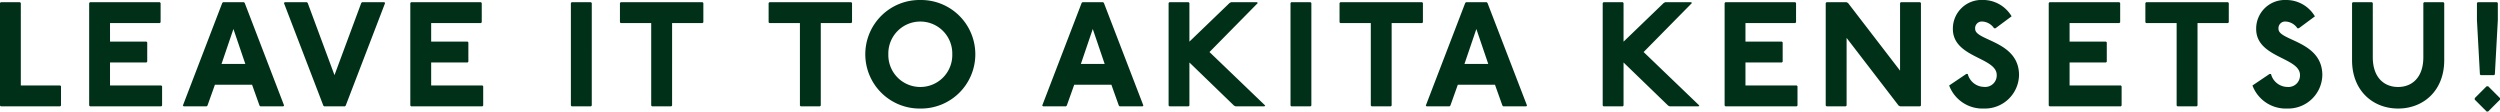 <svg xmlns="http://www.w3.org/2000/svg" width="319.485" height="14.25" viewBox="0 0 319.485 14.25">
  <path id="パス_143935" data-name="パス 143935" d="M-159.505-13.3l-.1.1V-.095l.1.095h7.6l.1-.095v-2.47l-.1-.1h-5.035V-13.2l-.1-.1Zm11.4,0-.1.1V-.095l.1.095h9.12l.1-.095v-2.47l-.1-.1h-6.555V-5.6h4.655l.1-.1V-8.17l-.1-.1h-4.655V-10.64h6.365l.1-.095V-13.2l-.1-.1Zm17.005,0-.1.1L-136.23-.095l.1.095h2.945l.1-.095.95-2.66h4.75l.95,2.66.1.095h2.945l.1-.095-5.035-13.11-.1-.1Zm1.33,3.42,1.52,4.465h-3.04Zm6.555-3.42-.1.1,5.035,13.11.1.095h2.66l.1-.095,5.035-13.11-.1-.1h-2.85l-.1.1-3.42,9.215-3.42-9.215-.1-.1Zm16.15,0-.1.1V-.095l.1.095h9.12l.095-.095v-2.47l-.095-.1H-104.5V-5.6h4.655l.1-.1V-8.17l-.1-.1H-104.5V-10.64h6.365l.1-.095V-13.2l-.1-.1Zm20.52,0-.1.1V-.095l.1.095h2.47l.1-.095V-13.2l-.1-.1Zm6.27,0-.1.1v2.47l.1.095h3.895V-.095l.1.095h2.47l.1-.095V-10.64h3.895l.1-.095V-13.2l-.1-.1Zm19,0-.1.1v2.47l.1.095h3.9V-.095l.095.095h2.47l.1-.095V-10.64h3.895l.1-.095V-13.2l-.1-.1Zm19.285-.285A6.934,6.934,0,0,0-49.02-6.65,6.934,6.934,0,0,0-41.99.285,6.934,6.934,0,0,0-34.96-6.65,6.934,6.934,0,0,0-41.99-13.585Zm0,2.755a4.077,4.077,0,0,1,4.085,4.18A4.077,4.077,0,0,1-41.99-2.47a4.077,4.077,0,0,1-4.085-4.18A4.077,4.077,0,0,1-41.99-10.83Zm20.71-2.47-.095.1L-26.41-.095l.095.095h2.945l.1-.095.95-2.66h4.75l.95,2.66.1.095h2.945l.095-.095L-18.525-13.2l-.1-.1Zm1.33,3.42,1.52,4.465h-3.04Zm9.785-3.42-.095.1V-.095l.095.095H-7.7l.1-.095V-5.6l5.7,5.51L-1.71,0h3.7l.1-.095-7.125-6.84L1.14-13.2l-.1-.1H-2.28l-.19.1L-7.6-8.265V-13.2l-.1-.1Zm15.58,0-.095.1V-.095L5.415,0h2.47l.1-.095V-13.2l-.1-.1Zm6.27,0-.1.1v2.47l.1.095H15.58V-.095l.1.095h2.47l.095-.095V-10.64h3.9l.095-.095V-13.2l-.095-.1Zm16.055,0-.095.1L22.61-.095,22.7,0H25.65l.1-.095.95-2.66h4.75l.95,2.66.1.095h2.945l.1-.095L30.495-13.2l-.1-.1Zm1.33,3.42,1.52,4.465H27.55ZM45.315-13.3l-.1.1V-.095l.1.095h2.47l.095-.095V-5.6l5.7,5.51L53.77,0h3.705l.095-.095-7.125-6.84L56.62-13.2l-.1-.1H53.2l-.19.1-5.13,4.94V-13.2l-.095-.1Zm15.58,0-.1.1V-.095l.1.095h9.12l.095-.095v-2.47l-.095-.1H63.46V-5.6h4.655l.1-.1V-8.17l-.1-.1H63.46V-10.64h6.365l.1-.095V-13.2l-.1-.1Zm12.92,0-.1.1V-.095l.1.095h2.47l.1-.095V-8.74L83.03-.095,83.22,0h2.565l.1-.095V-13.2l-.1-.1h-2.47l-.1.1V-4.56L76.57-13.2l-.19-.1Zm21.6,3.325L97.47-11.5a4.246,4.246,0,0,0-3.705-2.09,3.661,3.661,0,0,0-3.8,3.7c0,3.7,5.605,3.61,5.605,5.89a1.473,1.473,0,0,1-1.615,1.52,2.193,2.193,0,0,1-2.09-1.653h-.19L89.49-2.66A4.548,4.548,0,0,0,93.955.285,4.362,4.362,0,0,0,98.42-3.99c0-4.37-5.605-4.37-5.605-5.89a.852.852,0,0,1,.95-.95,1.917,1.917,0,0,1,1.463.855Zm6.9-3.325-.1.1V-.095l.1.095h9.12l.095-.095v-2.47l-.095-.1H104.88V-5.6h4.655l.1-.1V-8.17l-.1-.1H104.88V-10.64h6.365l.1-.095V-13.2l-.1-.1Zm12.35,0-.1.1v2.47l.1.095h3.895V-.095l.1.095h2.47l.1-.095V-10.64h3.895l.1-.095V-13.2l-.1-.1Zm19.513,3.325,2.052-1.52a4.246,4.246,0,0,0-3.705-2.09,3.661,3.661,0,0,0-3.8,3.7c0,3.7,5.6,3.61,5.6,5.89a1.473,1.473,0,0,1-1.615,1.52,2.193,2.193,0,0,1-2.09-1.653h-.19L128.25-2.66A4.548,4.548,0,0,0,132.715.285,4.362,4.362,0,0,0,137.18-3.99c0-4.37-5.6-4.37-5.6-5.89a.852.852,0,0,1,.95-.95,1.917,1.917,0,0,1,1.463.855Zm6.9-3.325-.1.1V-5.89c0,3.895,2.66,6.175,5.89,6.175s5.89-2.28,5.89-6.175V-13.2l-.1-.1h-2.47l-.1.1V-6.27c0,2.565-1.425,3.8-3.23,3.8s-3.23-1.235-3.23-3.8V-13.2l-.1-.1Zm15.96,0-.1.1v2.185l.38,6.935.1.1h1.71l.1-.1.38-6.935V-13.2l-.1-.1Zm1.14,10.735-1.52,1.52v.19l1.52,1.52h.19l1.52-1.52v-.19l-1.52-1.52Z" transform="translate(159.6 13.585)" fill="#003118"/>
</svg>
